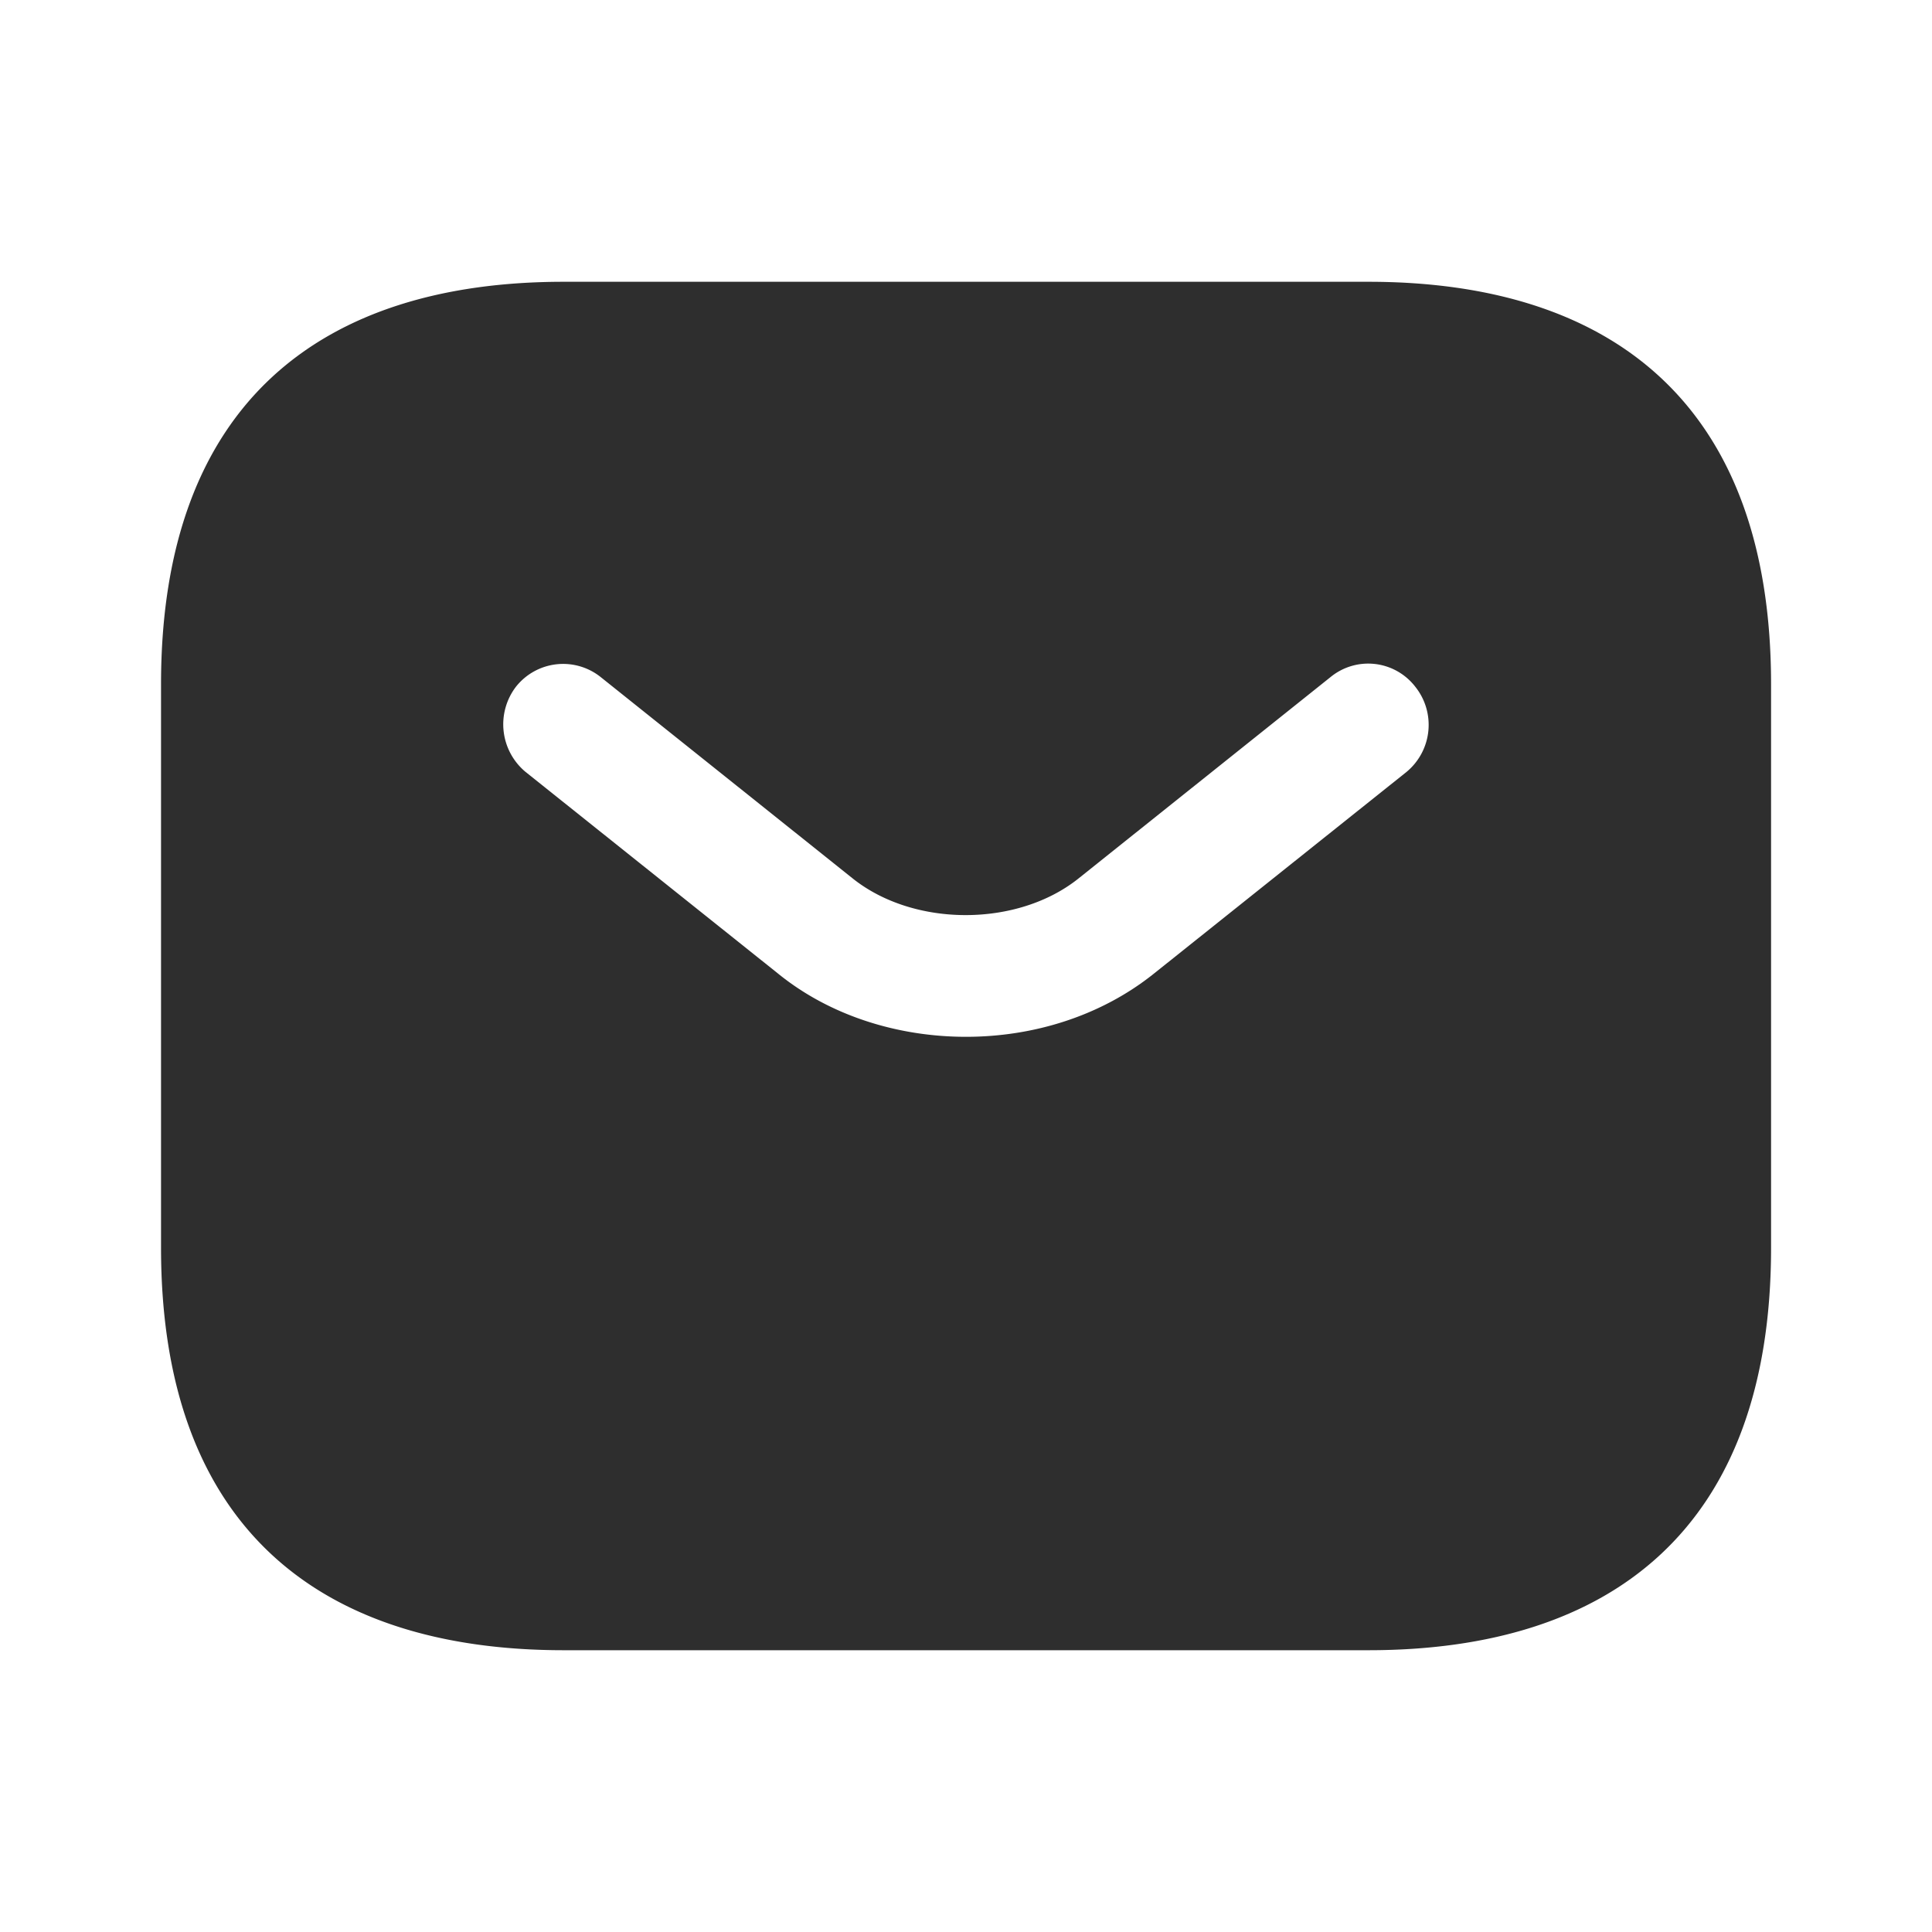 <svg xmlns="http://www.w3.org/2000/svg" width="20" height="20" fill="none" viewBox="0 0 20 20">
  <path fill="#2E2E2E" d="M14.167 2.917H5.834c-2.5 0-4.167 1.25-4.167 4.166v5.834c0 2.916 1.667 4.166 4.167 4.166h8.333c2.5 0 4.167-1.25 4.167-4.166V7.083c0-2.916-1.667-4.166-4.167-4.166Zm.392 5.075-2.609 2.083c-.55.442-1.25.658-1.95.658s-1.408-.216-1.95-.658L5.442 7.992a.641.641 0 0 1-.1-.884.623.623 0 0 1 .875-.1l2.608 2.084c.634.508 1.709.508 2.342 0l2.608-2.084a.615.615 0 0 1 .875.1.632.632 0 0 1-.091.884Z"/>
</svg>
